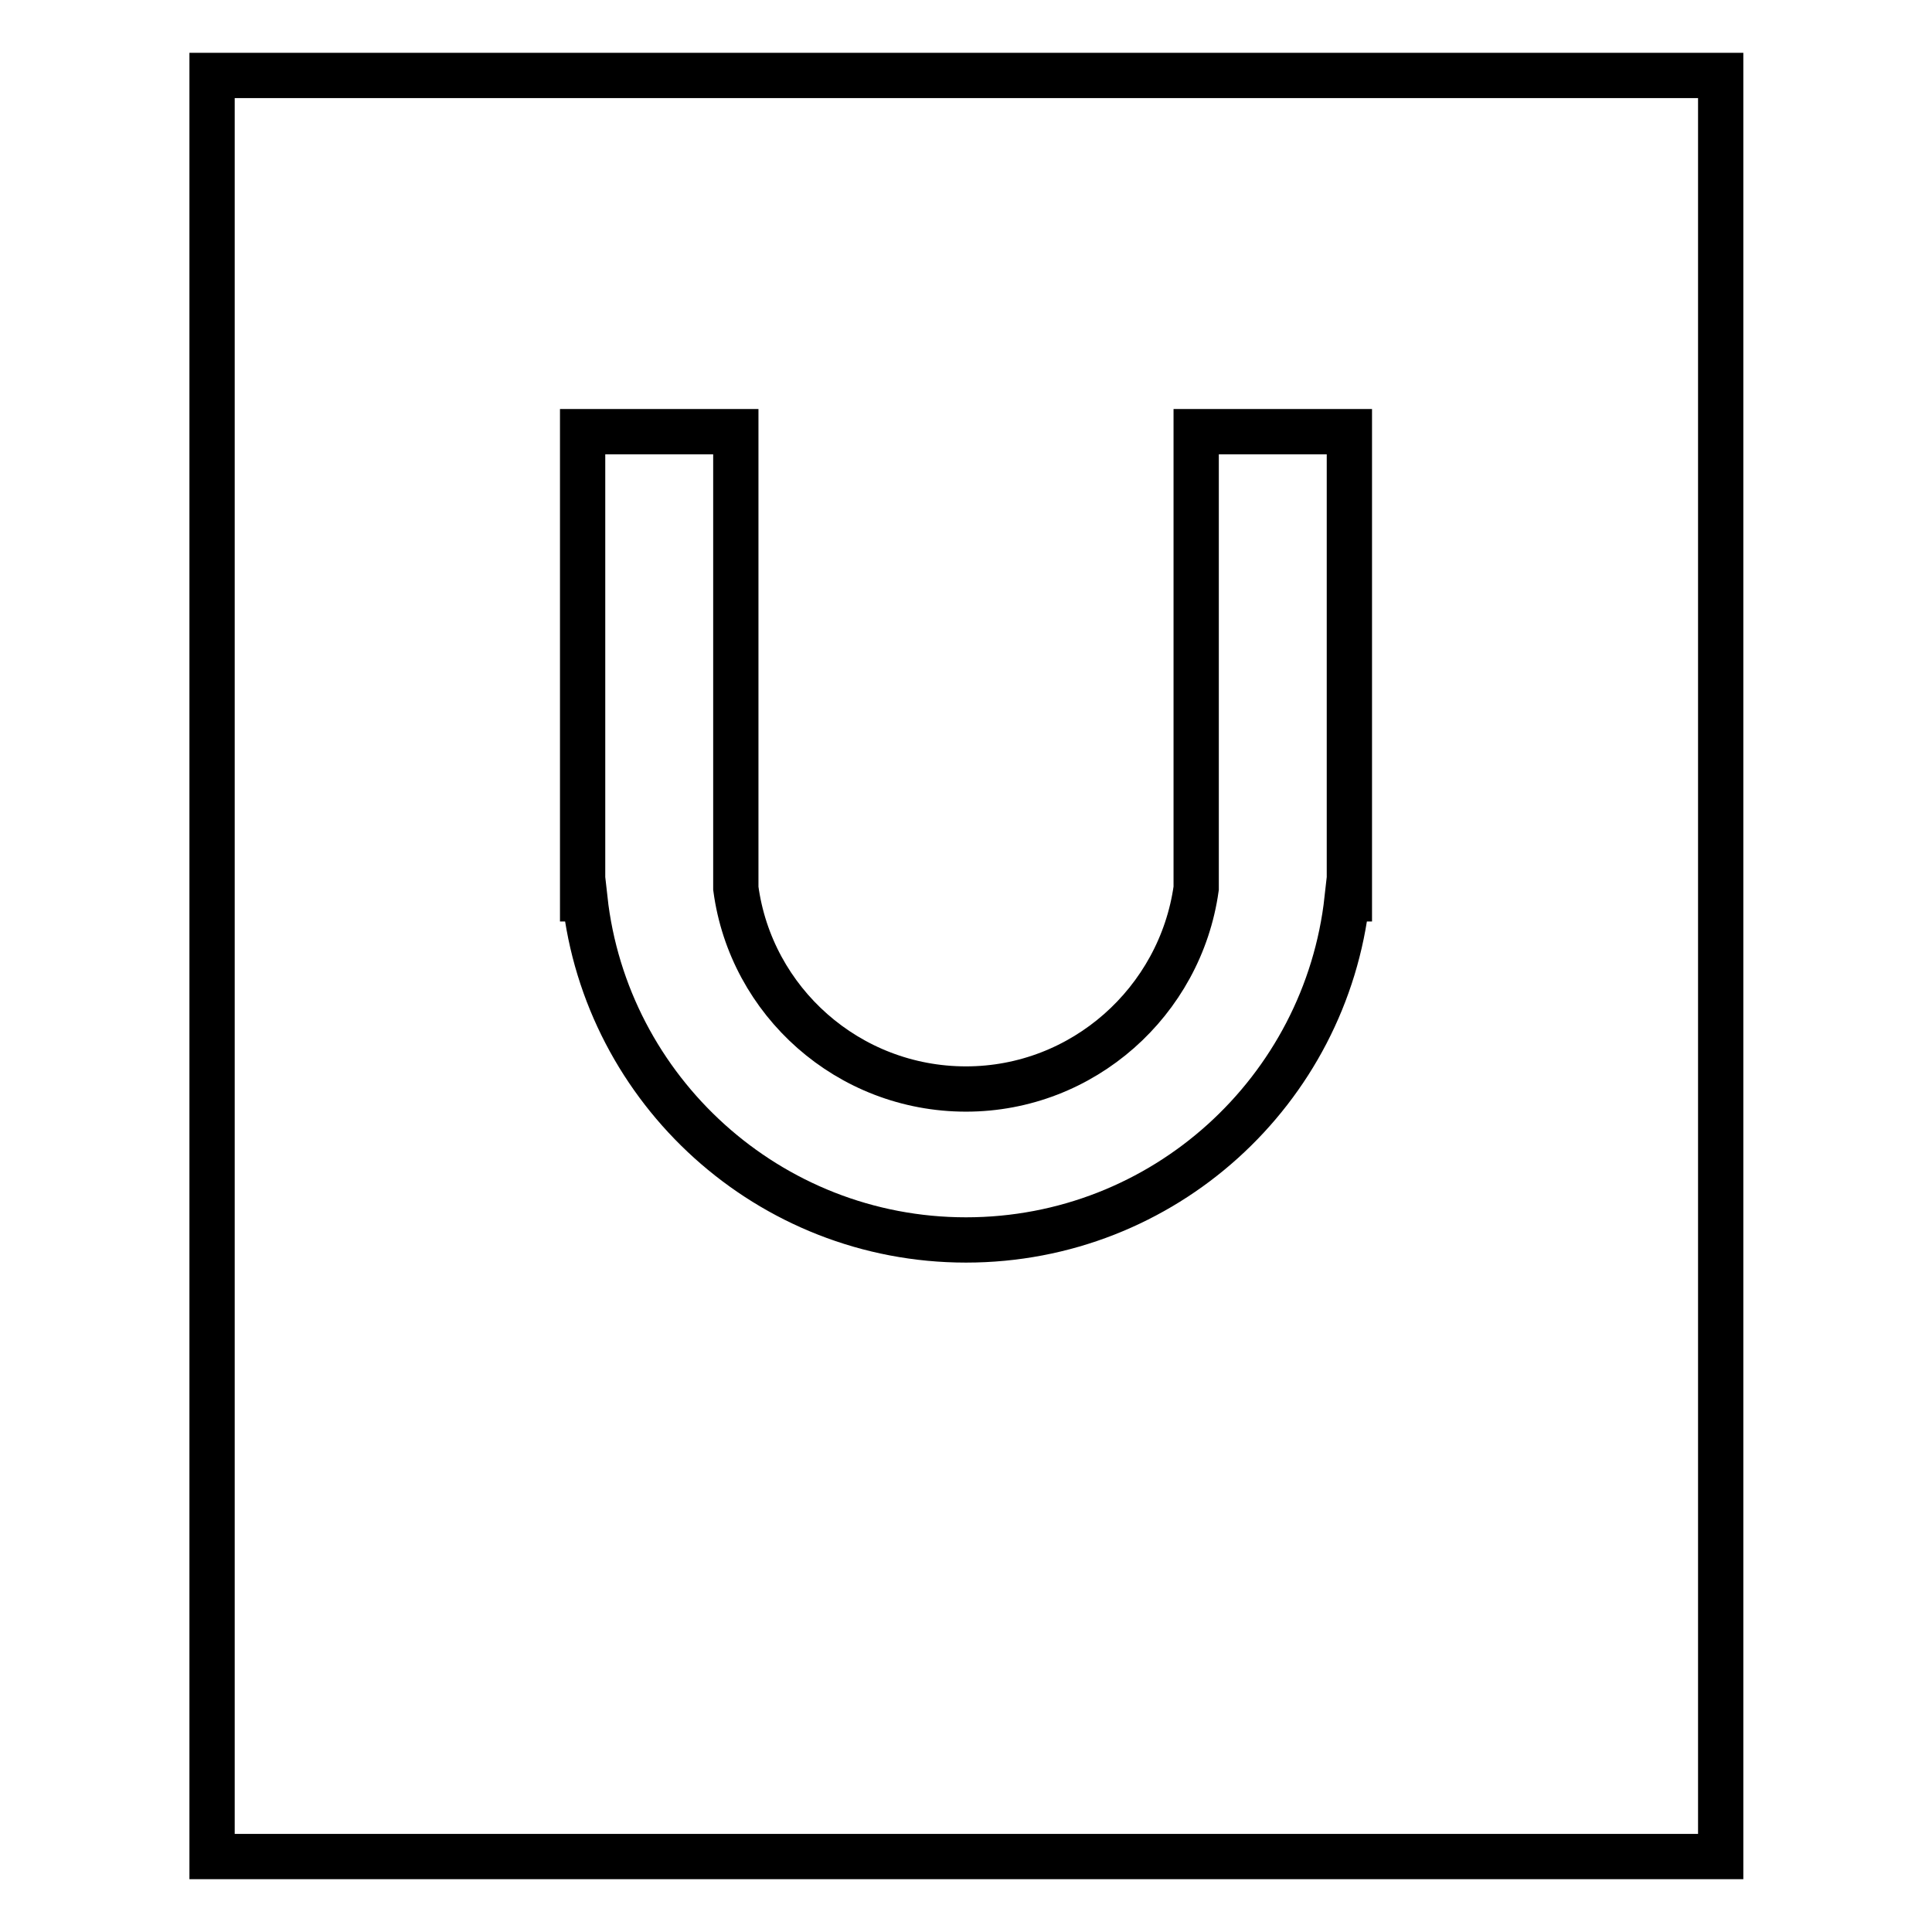 <?xml version="1.0" encoding="utf-8"?>
<!-- Svg Vector Icons : http://www.onlinewebfonts.com/icon -->
<!DOCTYPE svg PUBLIC "-//W3C//DTD SVG 1.1//EN" "http://www.w3.org/Graphics/SVG/1.1/DTD/svg11.dtd">
<svg version="1.1" xmlns="http://www.w3.org/2000/svg" xmlns:xlink="http://www.w3.org/1999/xlink" x="0px" y="0px" viewBox="0 0 256 256" enable-background="new 0 0 256 256" xml:space="preserve">
<g><g><path stroke-width="6" fill-opacity="0" stroke="#000000"  d="M28.1,10v236h199.9V10H28.1z M178.8,72.7v40.8v5.6h-0.3c-2.8,25.4-24.3,45.2-50.5,45.2c-26.1,0-47.7-19.8-50.5-45.2h-0.3v-5.6V72.7V57.2h20.3v60.5c2,15,14.9,26.6,30.5,26.6c15.5,0,28.4-11.6,30.5-26.6V57.2h20.3V72.7z"/></g></g>
</svg>